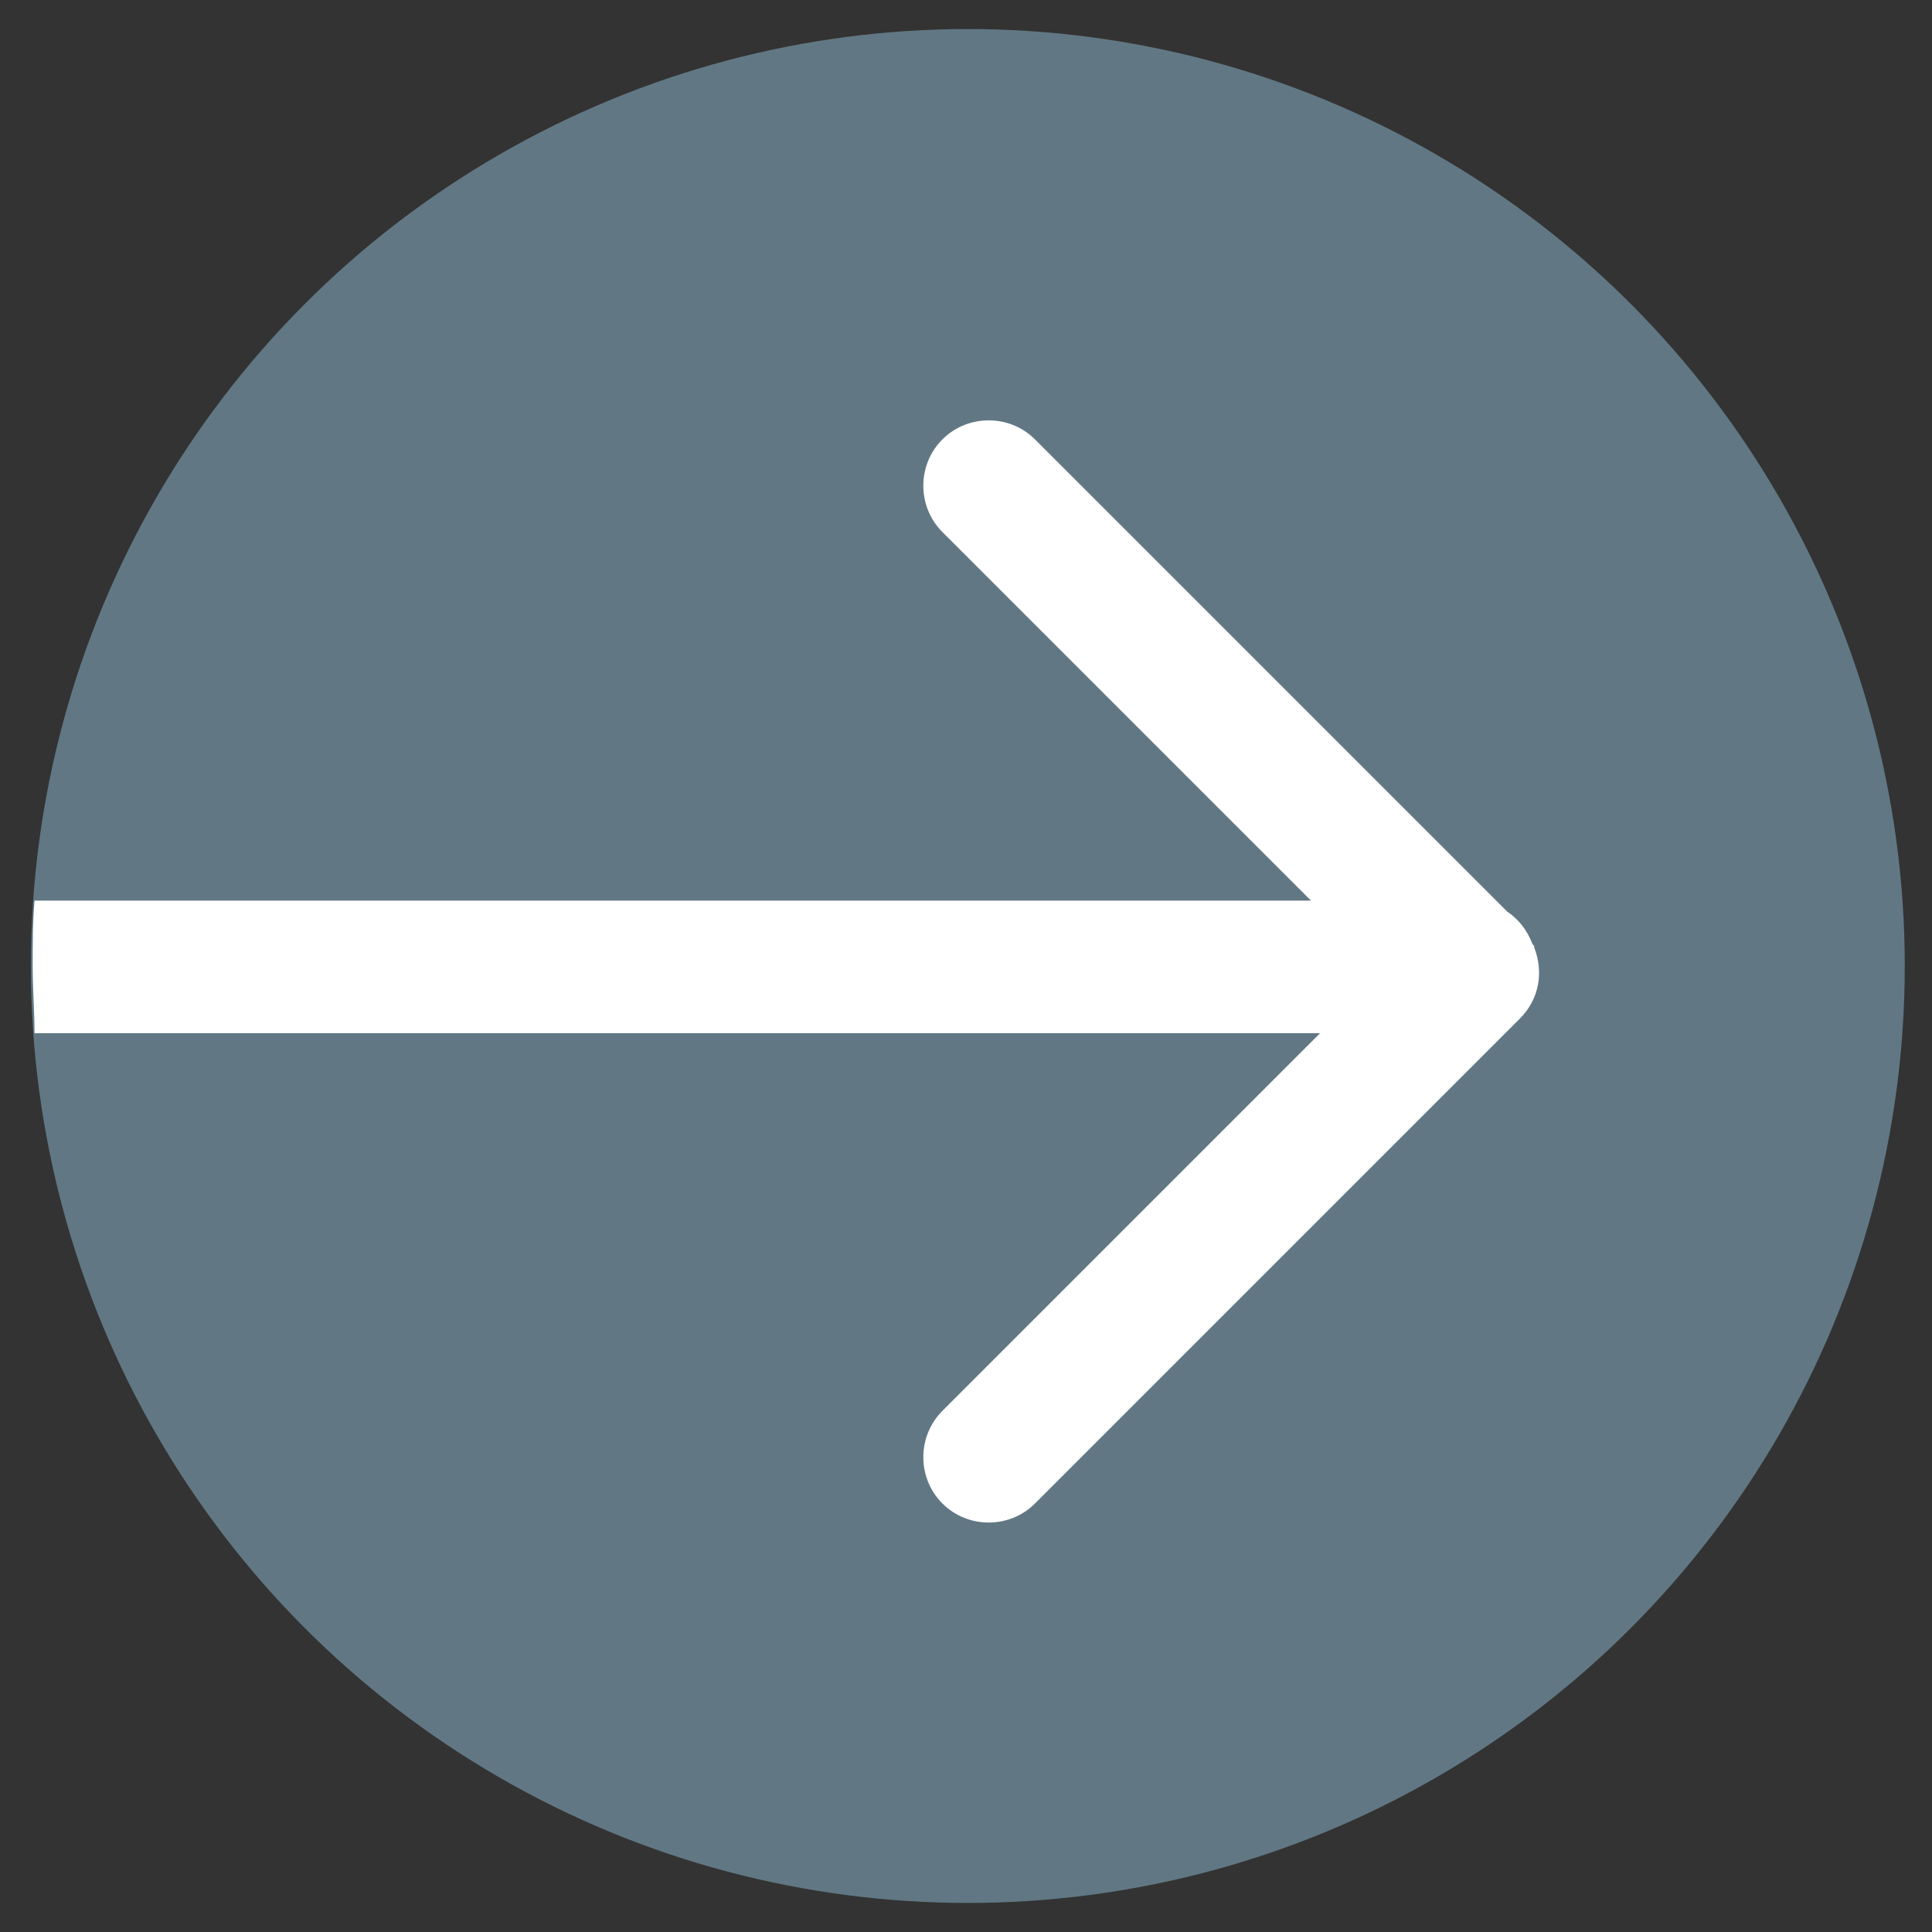 <?xml version="1.0" encoding="utf-8"?>
<!-- Generator: Adobe Illustrator 19.1.0, SVG Export Plug-In . SVG Version: 6.00 Build 0)  -->
<svg version="1.1" id="Ebene_1" xmlns="http://www.w3.org/2000/svg" xmlns:xlink="http://www.w3.org/1999/xlink" x="0px" y="0px"
	 viewBox="0 0 106.4 106.4" style="enable-background:new 0 0 106.4 106.4;" xml:space="preserve">
<rect x="0" y="0" width="106.4" height="106.4" fill="#333333" stroke="none"/>
<style type="text/css">
	.st0{fill:#617884;}
	.st1{fill:#FFFFFF;}
</style>
<circle class="st0" cx="53.3" cy="53.2" r="51.6"/>
<path class="st1" d="M84.4,52c-0.3-0.8-0.8-1.4-1.4-1.8l-26-26c-1.4-1.4-3.7-1.4-5.1,0c-1.4,1.4-1.4,3.7,0,5.1l20.3,20.3H1.9
	c-0.1,1.2-0.1,2.4-0.1,3.6c0,1.2,0.1,2.5,0.1,3.7h70.8L51.9,77.7c-1.4,1.4-1.4,3.7,0,5.1h0c1.4,1.4,3.7,1.4,5.1,0l26.7-26.7
	c1.1-1.1,1.3-2.6,0.8-3.9C84.5,52.1,84.5,52.1,84.4,52z"/>
</svg>
